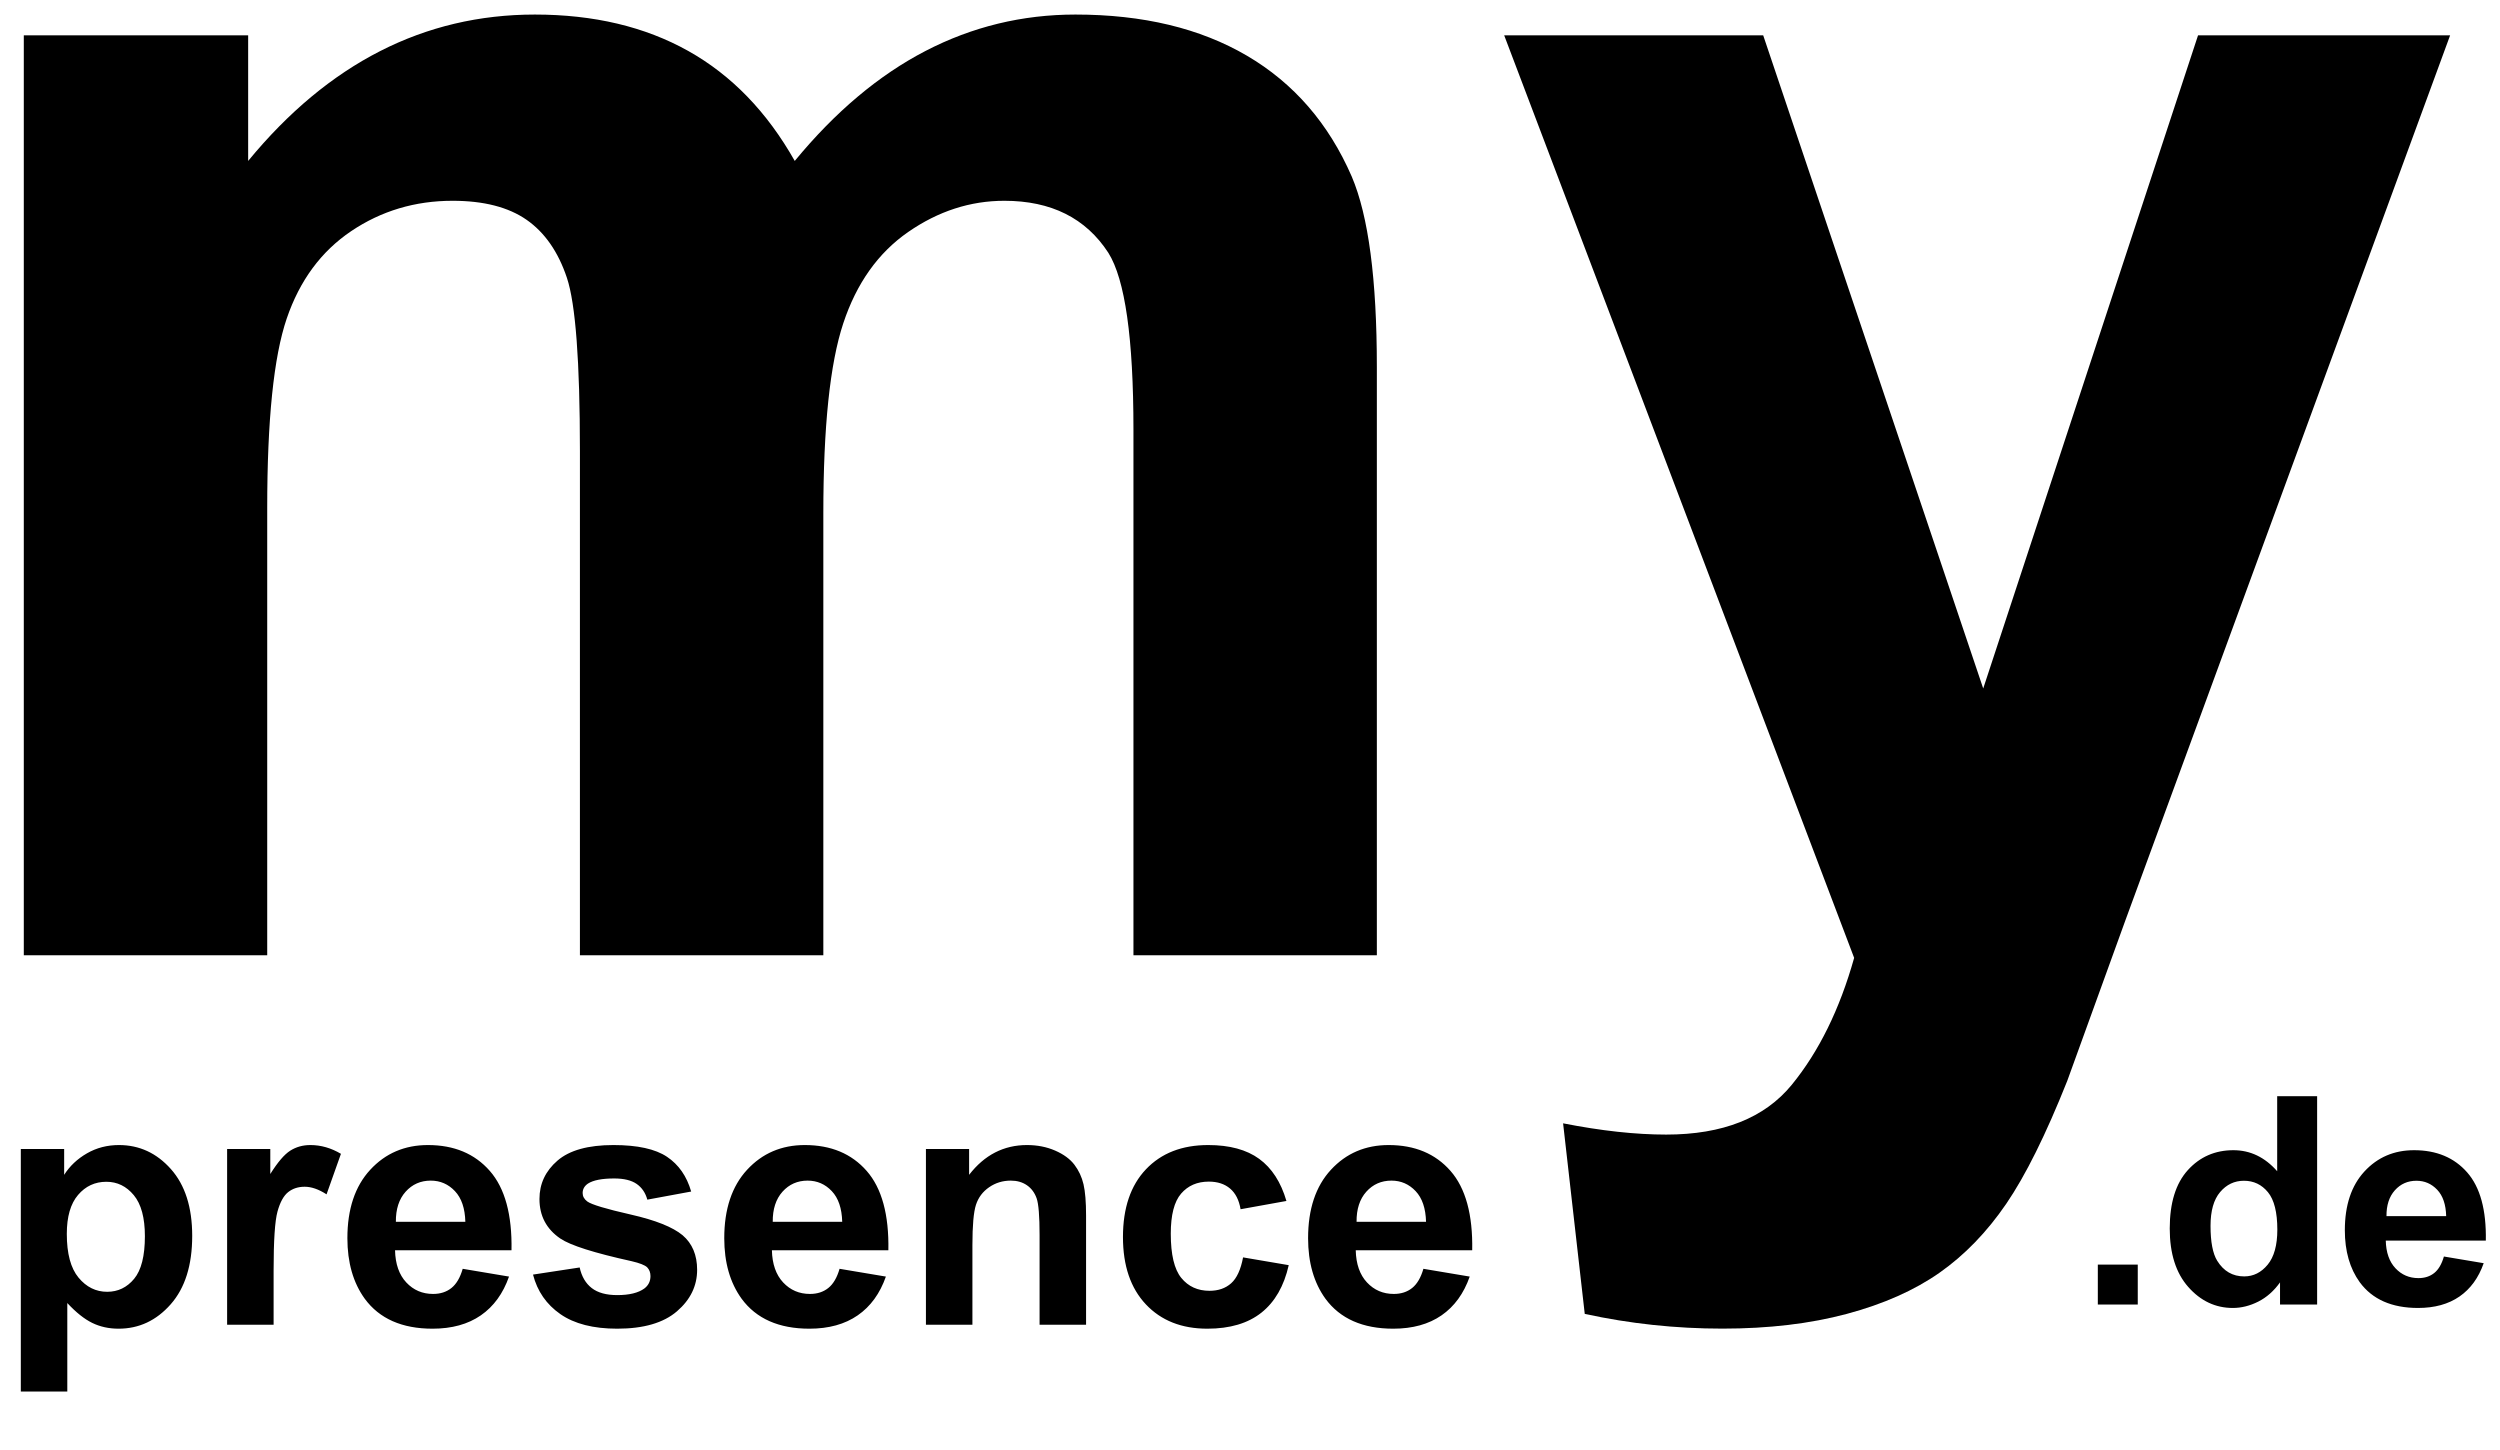 <?xml version="1.0" encoding="UTF-8" standalone="no"?>
<!DOCTYPE svg PUBLIC "-//W3C//DTD SVG 1.1//EN" "http://www.w3.org/Graphics/SVG/1.1/DTD/svg11.dtd">
<svg width="100%" height="100%" viewBox="0 0 500 290" version="1.1" xmlns="http://www.w3.org/2000/svg" xmlns:xlink="http://www.w3.org/1999/xlink" xml:space="preserve" xmlns:serif="http://www.serif.com/" style="fill-rule:evenodd;clip-rule:evenodd;stroke-linejoin:round;stroke-miterlimit:1.414;">
    <g id="Logo" transform="matrix(1.478,0,0,1.478,-118.422,-102.411)">
        <path id="my" d="M348.488,162.454L377.558,74.072L411.668,74.072L367.712,193.868L359.858,215.553C356.966,222.82 354.212,228.368 351.595,232.198C348.975,236.025 345.968,239.132 342.569,241.516C339.169,243.899 334.988,245.754 330.027,247.084C325.063,248.412 319.457,249.077 313.206,249.077C306.876,249.077 300.664,248.412 294.568,247.084L291.638,221.296C296.796,222.311 301.444,222.82 305.587,222.82C313.244,222.82 318.909,220.573 322.583,216.08C326.255,211.586 329.069,205.862 331.023,198.908L283.667,74.072L318.715,74.072L348.488,162.454ZM113.703,74.072L113.703,91.068C124.564,77.863 137.498,71.259 152.502,71.259C160.472,71.259 167.388,72.9 173.249,76.182C179.11,79.464 183.916,84.427 187.667,91.068C193.136,84.427 199.037,79.464 205.366,76.182C211.696,72.9 218.454,71.259 225.645,71.259C234.788,71.259 242.524,73.116 248.854,76.827C255.184,80.539 259.911,85.99 263.037,93.178C265.303,98.493 266.436,107.089 266.436,118.966L266.436,198.556L233.499,198.556L233.499,127.406C233.499,115.059 232.365,107.089 230.099,103.493C227.052,98.805 222.363,96.46 216.033,96.46C211.421,96.46 207.084,97.867 203.022,100.68C198.958,103.493 196.028,107.616 194.231,113.047C192.432,118.479 191.535,127.054 191.535,138.776L191.535,198.556L158.597,198.556L158.597,130.336C158.597,118.224 158.011,110.409 156.839,106.893C155.666,103.376 153.85,100.759 151.388,99.039C148.927,97.321 145.586,96.46 141.366,96.46C136.285,96.46 131.714,97.829 127.652,100.563C123.588,103.299 120.677,107.244 118.919,112.402C117.161,117.559 116.282,126.116 116.282,138.072L116.282,198.556L83.344,198.556L83.344,74.072L113.703,74.072Z"/>
        <path id="_.de" serif:id=".de" d="M409.519,241.55C408.942,242.011 408.231,242.242 407.384,242.242C406.141,242.242 405.102,241.797 404.269,240.905C403.435,240.014 402.999,238.768 402.961,237.165L416.5,237.165C416.577,233.023 415.738,229.95 413.981,227.943C412.224,225.936 409.827,224.933 406.788,224.933C404.083,224.933 401.845,225.892 400.076,227.808C398.307,229.725 397.422,232.376 397.422,235.761C397.422,238.595 398.095,240.941 399.441,242.8C401.146,245.121 403.775,246.281 407.327,246.281C409.57,246.281 411.439,245.765 412.933,244.733C414.426,243.701 415.52,242.197 416.212,240.223L410.827,239.319C410.532,240.345 410.096,241.088 409.519,241.55ZM393.672,217.625L393.672,245.819L388.652,245.819L388.652,242.819C387.819,243.986 386.835,244.855 385.7,245.425C384.565,245.995 383.421,246.281 382.267,246.281C379.921,246.281 377.911,245.335 376.238,243.444C374.564,241.553 373.728,238.915 373.728,235.53C373.728,232.068 374.542,229.437 376.17,227.635C377.798,225.834 379.856,224.933 382.344,224.933C384.626,224.933 386.601,225.882 388.267,227.779L388.267,217.625L393.672,217.625ZM369.401,240.415L369.401,245.819L363.996,245.819L363.996,240.415L369.401,240.415ZM380.546,230.597C381.411,229.578 382.485,229.068 383.767,229.068C385.088,229.068 386.171,229.584 387.017,230.616C387.864,231.648 388.287,233.338 388.287,235.684C388.287,237.787 387.851,239.367 386.979,240.425C386.107,241.482 385.049,242.011 383.806,242.011C382.241,242.011 381.023,241.306 380.151,239.896C379.549,238.921 379.248,237.344 379.248,235.165C379.248,233.139 379.68,231.616 380.546,230.597ZM411.135,233.857C411.094,232.285 410.69,231.101 409.923,230.289C409.154,229.475 408.218,229.068 407.115,229.068C405.935,229.068 404.961,229.498 404.192,230.357C403.423,231.216 403.044,232.383 403.057,233.857L411.135,233.857Z"/>
        <path id="presence" d="M88.805,224.774L88.805,228.266C89.566,227.072 90.596,226.102 91.894,225.356C93.193,224.609 94.633,224.236 96.215,224.236C98.976,224.236 101.319,225.318 103.245,227.482C105.17,229.646 106.132,232.661 106.132,236.527C106.132,240.497 105.162,243.582 103.222,245.783C101.282,247.985 98.931,249.086 96.17,249.086C94.857,249.086 93.667,248.824 92.6,248.302C91.532,247.78 90.409,246.884 89.23,245.616L89.23,257.593L82.94,257.593L82.94,224.774L88.805,224.774ZM155.954,247.116C157.842,248.429 160.405,249.086 163.644,249.086C167.211,249.086 169.905,248.302 171.726,246.735C173.546,245.168 174.457,243.295 174.457,241.116C174.457,239.116 173.8,237.556 172.487,236.437C171.158,235.333 168.819,234.4 165.469,233.639C162.118,232.878 160.159,232.288 159.592,231.87C159.174,231.557 158.965,231.176 158.965,230.728C158.965,230.206 159.204,229.781 159.682,229.452C160.398,228.99 161.584,228.758 163.241,228.758C164.554,228.758 165.565,229.005 166.275,229.497C166.983,229.99 167.465,230.699 167.718,231.624L173.651,230.527C173.054,228.453 171.964,226.886 170.382,225.826C168.8,224.766 166.383,224.236 163.129,224.236C159.711,224.236 157.189,224.938 155.562,226.341C153.936,227.744 153.122,229.475 153.122,231.534C153.122,233.818 154.063,235.601 155.943,236.885C157.301,237.81 160.517,238.832 165.592,239.952C166.681,240.206 167.383,240.482 167.696,240.78C167.994,241.093 168.144,241.489 168.144,241.967C168.144,242.668 167.867,243.228 167.315,243.646C166.495,244.243 165.271,244.541 163.644,244.541C162.167,244.541 161.017,244.224 160.197,243.59C159.376,242.955 158.831,242.026 158.562,240.802L152.249,241.765C152.831,244.019 154.066,245.802 155.954,247.116ZM271.213,243.578C270.541,244.116 269.713,244.384 268.728,244.384C267.28,244.384 266.071,243.866 265.101,242.828C264.131,241.791 263.623,240.34 263.579,238.474L279.339,238.474C279.428,233.654 278.451,230.076 276.406,227.74C274.361,225.404 271.571,224.236 268.034,224.236C264.884,224.236 262.28,225.352 260.221,227.583C258.161,229.814 257.131,232.9 257.131,236.84C257.131,240.139 257.915,242.87 259.482,245.034C261.467,247.735 264.526,249.086 268.66,249.086C271.272,249.086 273.447,248.485 275.186,247.283C276.925,246.082 278.197,244.332 279.003,242.034L272.735,240.982C272.391,242.176 271.884,243.041 271.213,243.578ZM192.21,243.578C191.538,244.116 190.71,244.384 189.725,244.384C188.277,244.384 187.068,243.866 186.098,242.828C185.128,241.791 184.62,240.34 184.576,238.474L200.336,238.474C200.426,233.654 199.448,230.076 197.403,227.74C195.358,225.404 192.568,224.236 189.031,224.236C185.881,224.236 183.277,225.352 181.218,227.583C179.158,229.814 178.128,232.9 178.128,236.84C178.128,240.139 178.912,242.87 180.479,245.034C182.464,247.735 185.523,249.086 189.658,249.086C192.269,249.086 194.444,248.485 196.183,247.283C197.922,246.082 199.194,244.332 200,242.034L193.732,240.982C193.388,242.176 192.881,243.041 192.21,243.578ZM141.213,243.578C140.541,244.116 139.713,244.384 138.728,244.384C137.28,244.384 136.071,243.866 135.101,242.828C134.131,241.791 133.623,240.34 133.579,238.474L149.339,238.474C149.428,233.654 148.451,230.076 146.406,227.74C144.361,225.404 141.571,224.236 138.034,224.236C134.884,224.236 132.28,225.352 130.221,227.583C128.161,229.814 127.131,232.9 127.131,236.84C127.131,240.139 127.915,242.87 129.482,245.034C131.467,247.735 134.526,249.086 138.66,249.086C141.272,249.086 143.447,248.485 145.186,247.283C146.925,246.082 148.197,244.332 149.003,242.034L142.735,240.982C142.391,242.176 141.884,243.041 141.213,243.578ZM250.516,226.106C248.807,224.86 246.505,224.236 243.61,224.236C240.073,224.236 237.266,225.33 235.192,227.516C233.118,229.702 232.08,232.758 232.08,236.683C232.08,240.564 233.114,243.601 235.181,245.795C237.248,247.989 240.02,249.086 243.498,249.086C246.557,249.086 248.997,248.362 250.818,246.914C252.639,245.467 253.87,243.325 254.512,240.489L248.333,239.437C248.02,241.093 247.483,242.261 246.721,242.94C245.96,243.62 244.983,243.959 243.789,243.959C242.192,243.959 240.919,243.377 239.972,242.213C239.024,241.049 238.55,239.056 238.55,236.236C238.55,233.698 239.016,231.889 239.949,230.807C240.882,229.725 242.132,229.184 243.699,229.184C244.878,229.184 245.837,229.497 246.576,230.124C247.315,230.751 247.788,231.684 247.997,232.922L254.199,231.803C253.452,229.251 252.225,227.352 250.516,226.106ZM116.699,224.774L116.699,228.154C117.699,226.557 118.598,225.505 119.397,224.997C120.195,224.49 121.102,224.236 122.117,224.236C123.549,224.236 124.93,224.632 126.258,225.423L124.311,230.907C123.251,230.221 122.266,229.878 121.355,229.878C120.475,229.878 119.729,230.12 119.117,230.605C118.505,231.09 118.023,231.967 117.673,233.236C117.322,234.504 117.147,237.161 117.147,241.205L117.147,248.548L110.856,248.548L110.856,224.774L116.699,224.774ZM211.261,224.774L211.261,228.266C213.335,225.579 215.947,224.236 219.096,224.236C220.484,224.236 221.752,224.486 222.902,224.986C224.051,225.486 224.92,226.124 225.51,226.9C226.099,227.676 226.51,228.557 226.741,229.542C226.972,230.527 227.088,231.937 227.088,233.773L227.088,248.548L220.797,248.548L220.797,236.415C220.797,233.848 220.663,232.187 220.395,231.434C220.126,230.68 219.689,230.094 219.085,229.676C218.48,229.259 217.753,229.049 216.902,229.049C215.813,229.049 214.835,229.348 213.97,229.945C213.104,230.542 212.511,231.333 212.19,232.318C211.869,233.303 211.708,235.124 211.708,237.78L211.708,248.548L205.418,248.548L205.418,224.774L211.261,224.774ZM90.686,230.986C91.7,229.799 92.976,229.206 94.514,229.206C95.991,229.206 97.23,229.811 98.23,231.019C99.23,232.228 99.73,234.079 99.73,236.571C99.73,239.243 99.245,241.164 98.275,242.336C97.304,243.508 96.088,244.093 94.626,244.093C93.103,244.093 91.812,243.455 90.753,242.179C89.693,240.903 89.163,238.93 89.163,236.258C89.163,233.93 89.67,232.172 90.686,230.986ZM273.093,234.624C273.046,232.796 272.576,231.417 271.683,230.471C270.787,229.523 269.698,229.049 268.414,229.049C267.041,229.049 265.907,229.55 265.011,230.549C264.116,231.549 263.675,232.908 263.691,234.624L273.093,234.624ZM194.09,234.624C194.043,232.796 193.573,231.417 192.68,230.471C191.784,229.523 190.695,229.049 189.411,229.049C188.038,229.049 186.904,229.55 186.008,230.549C185.113,231.549 184.673,232.908 184.688,234.624L194.09,234.624ZM143.093,234.624C143.046,232.796 142.576,231.417 141.683,230.471C140.787,229.523 139.698,229.049 138.414,229.049C137.041,229.049 135.907,229.55 135.011,230.549C134.116,231.549 133.676,232.908 133.691,234.624L143.093,234.624Z"/>
    </g>
</svg>

